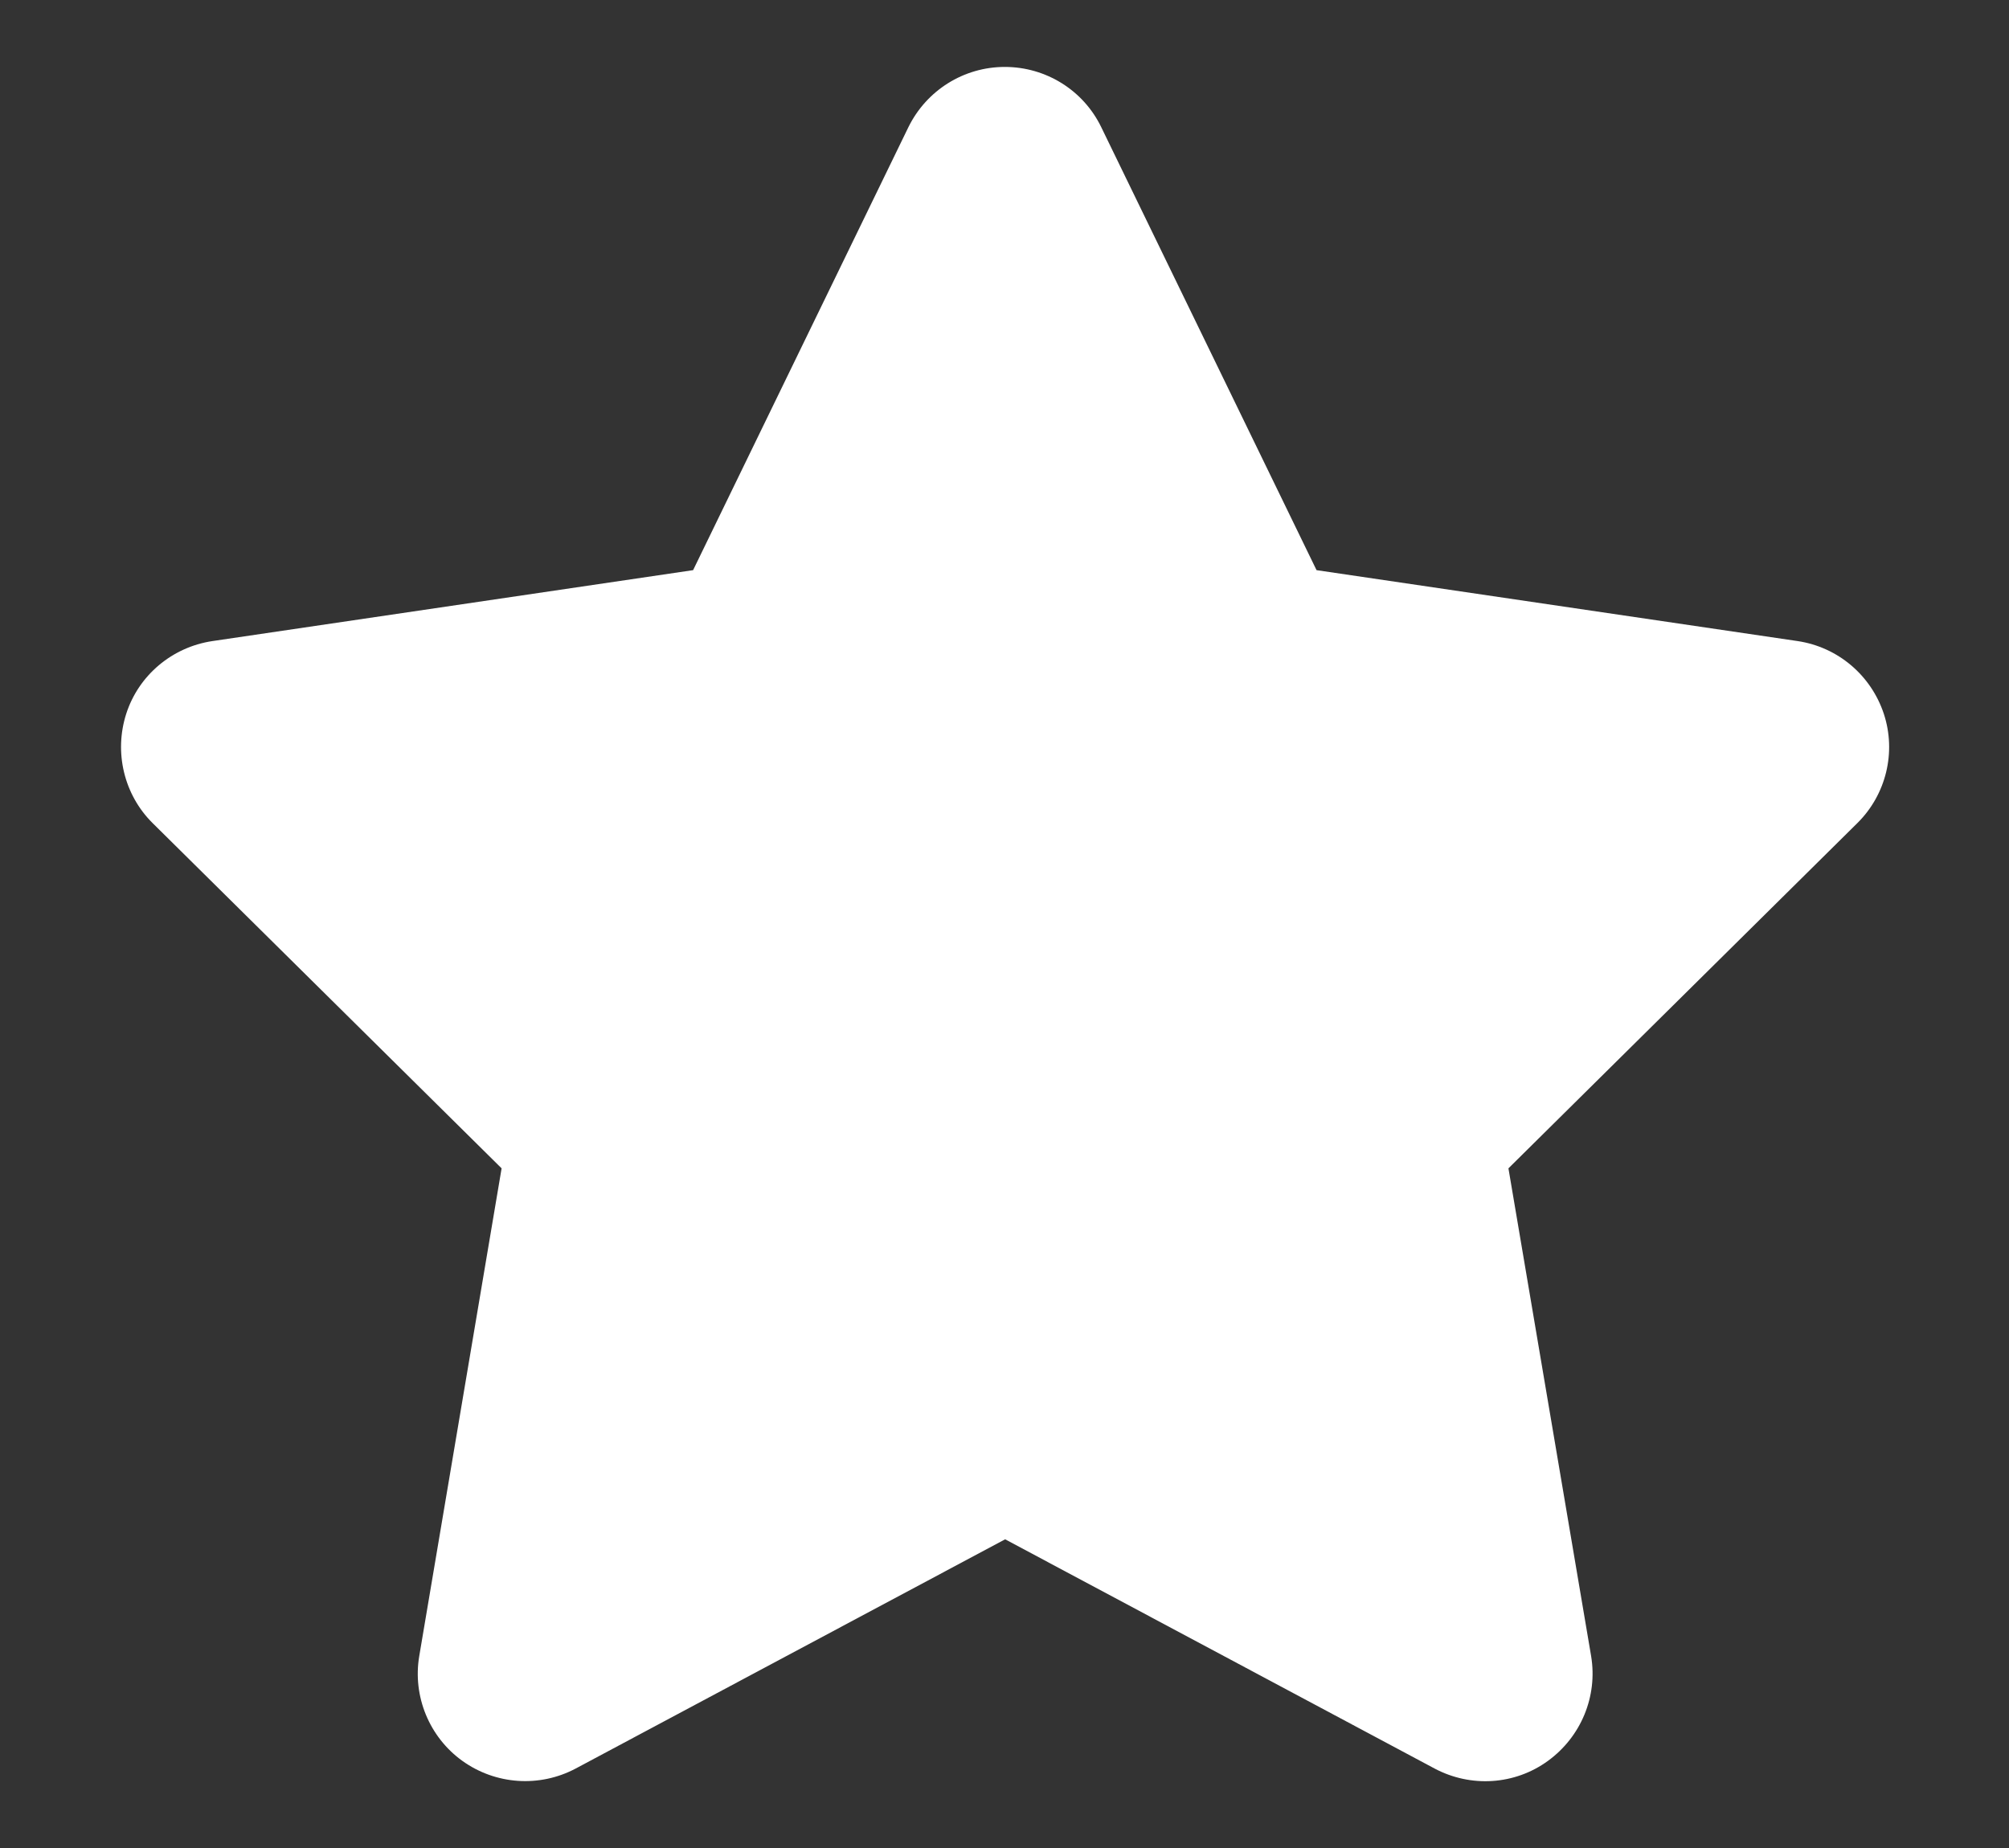 <svg xmlns="http://www.w3.org/2000/svg" width="25" height="23" viewBox="0 0 25 23" fill="none"><rect x="0" y="0" width="25" height="23" fill="#333333" stroke="none"/><g clip-path="url(#clip0_132_1717)"><path d="M13.704 1.583C13.483 1.125 13.017 0.833 12.504 0.833C11.992 0.833 11.529 1.125 11.304 1.583L8.625 7.096L2.642 7.979C2.142 8.054 1.725 8.404 1.571 8.883C1.417 9.362 1.542 9.891 1.9 10.245L6.242 14.541L5.217 20.612C5.133 21.112 5.342 21.62 5.754 21.916C6.167 22.212 6.712 22.25 7.162 22.012L12.508 19.158L17.854 22.012C18.304 22.25 18.85 22.216 19.262 21.916C19.675 21.616 19.883 21.112 19.8 20.612L18.771 14.541L23.112 10.245C23.471 9.891 23.6 9.362 23.442 8.883C23.283 8.404 22.871 8.054 22.371 7.979L16.383 7.096L13.704 1.583Z" fill="white"></path></g><defs><clipPath id="clip0_132_1717"><path d="M0.5 0.833H24.5V22.167H0.5V0.833Z" fill="white"></path></clipPath></defs></svg>